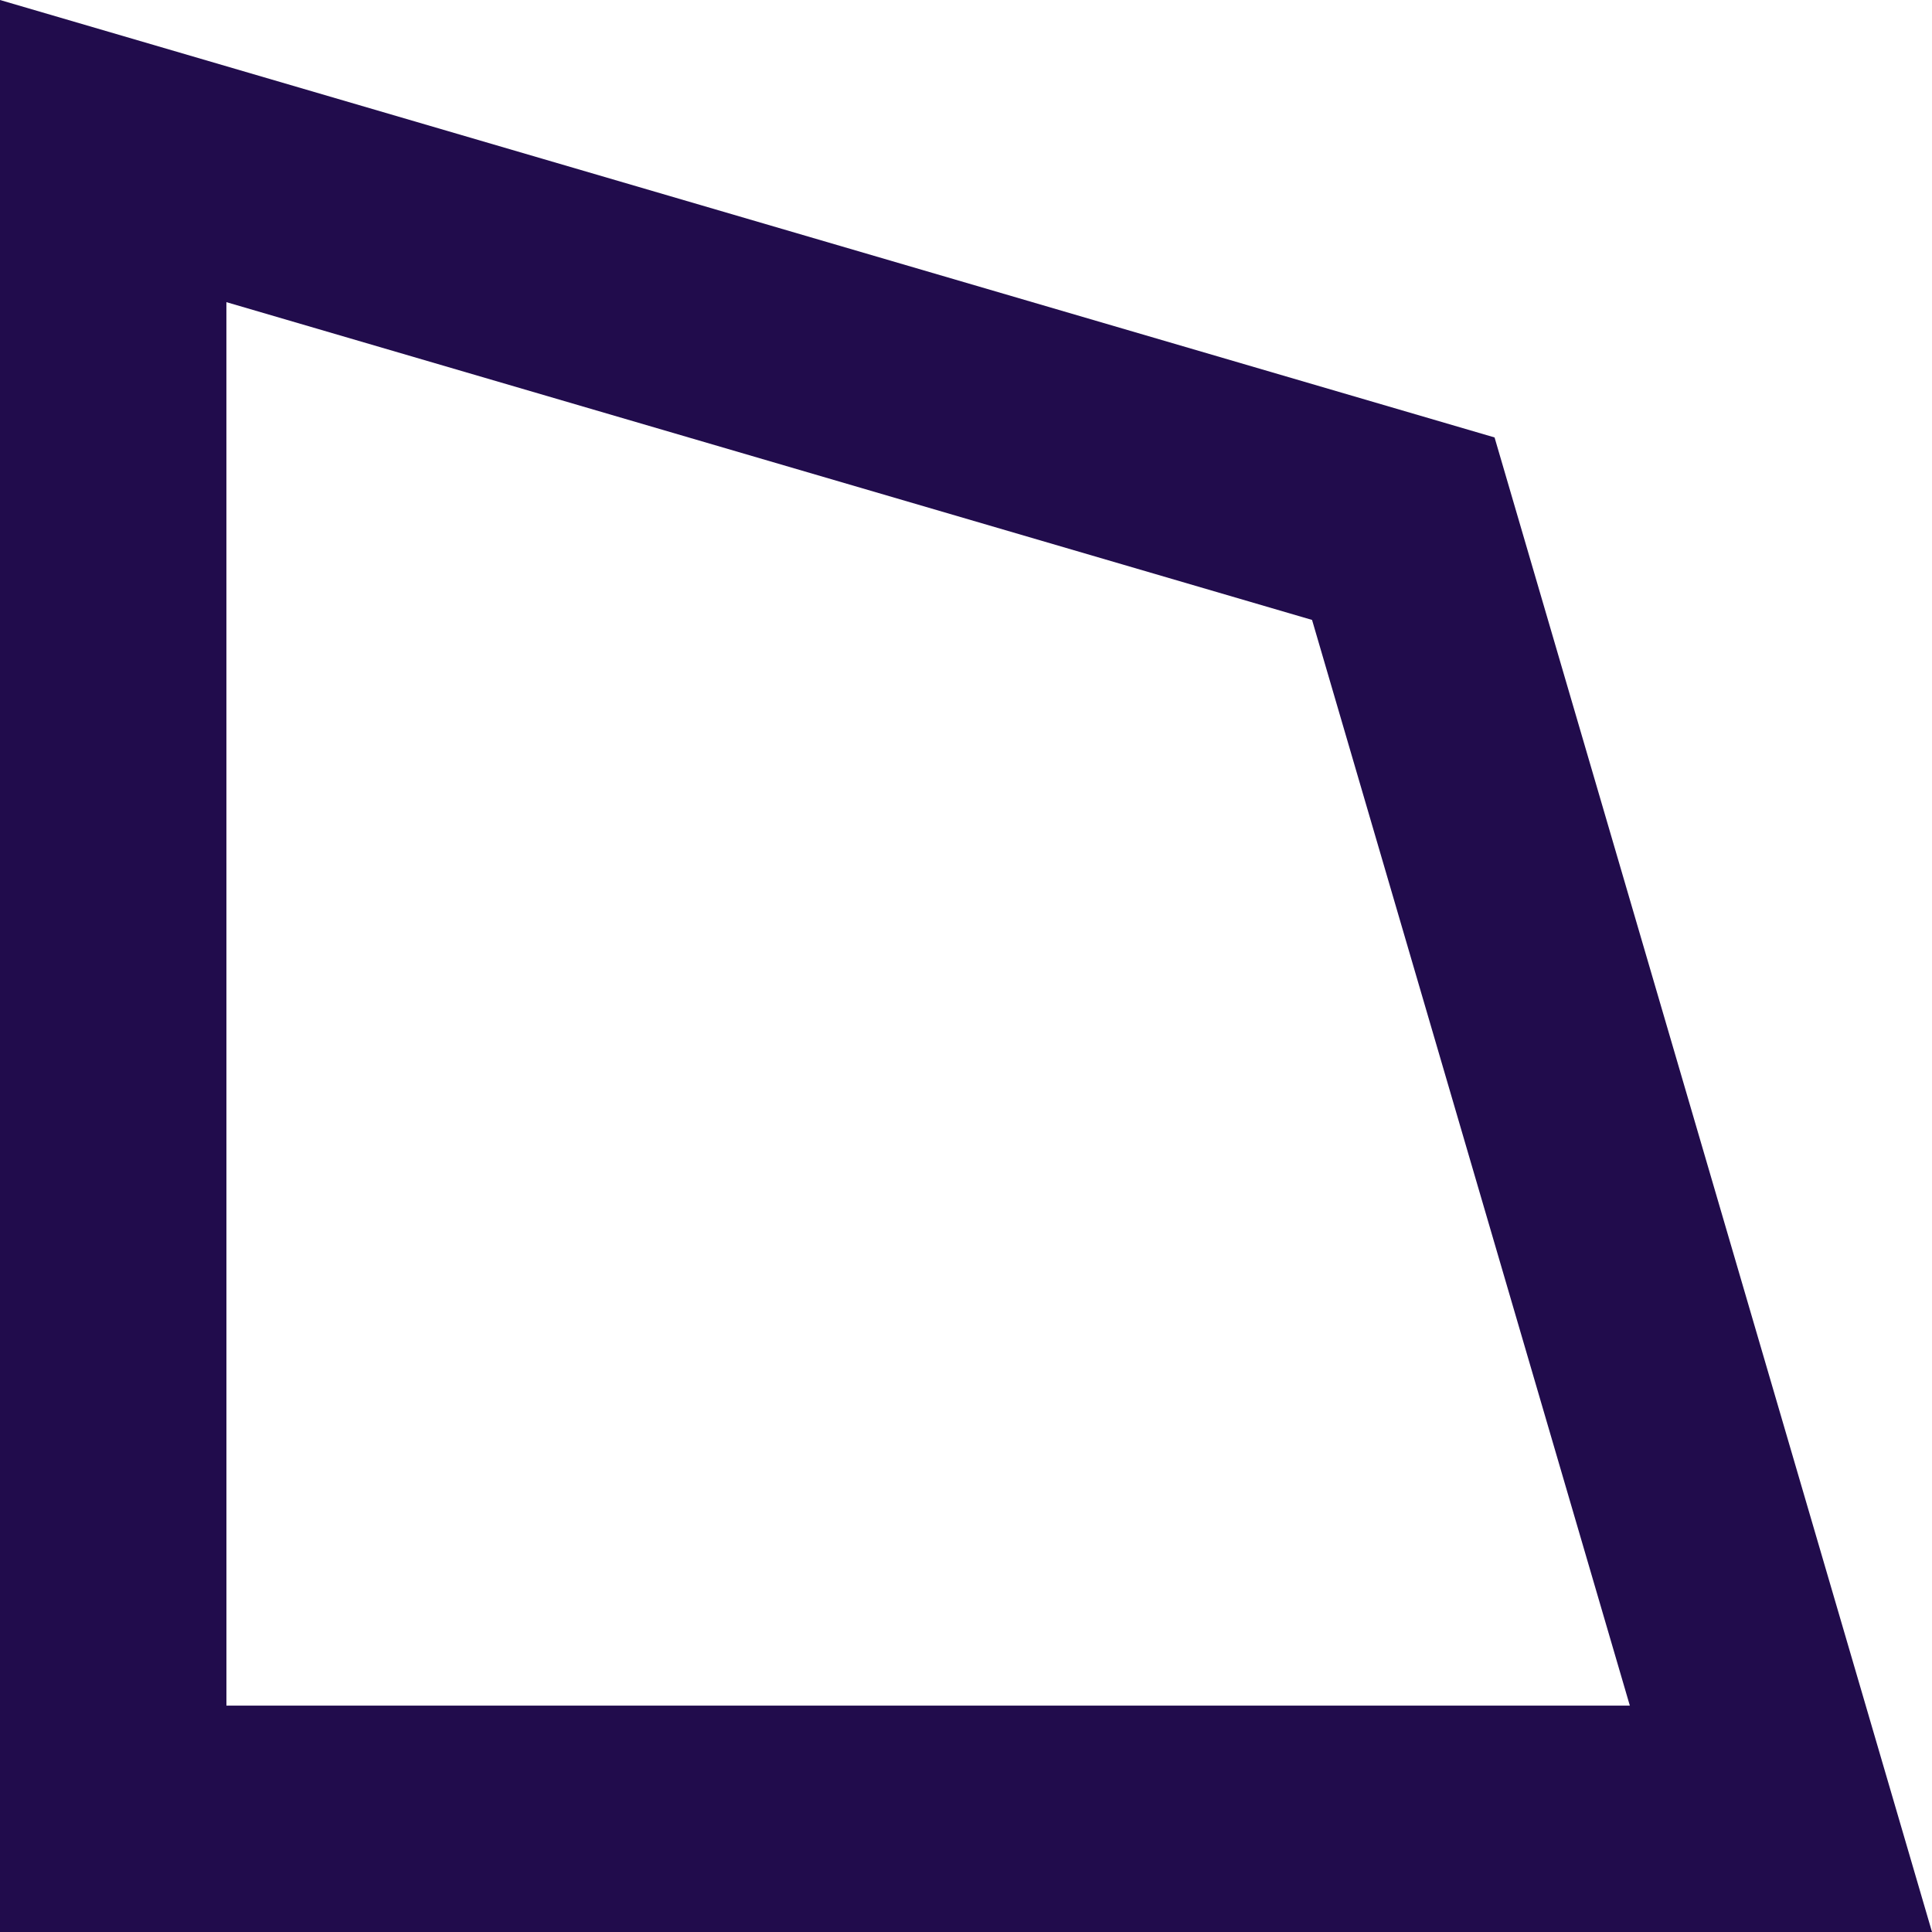 <svg xmlns="http://www.w3.org/2000/svg" width="123.899" height="123.899" viewBox="0 0 123.899 123.899">
  <path id="Path_3457" data-name="Path 3457" d="M14.519,19.377,84.142,39.756l20.379,69.624h-90ZM0,0V123.9H123.9v0L95.846,28.053Z" fill="#210c4c"/>
</svg>
